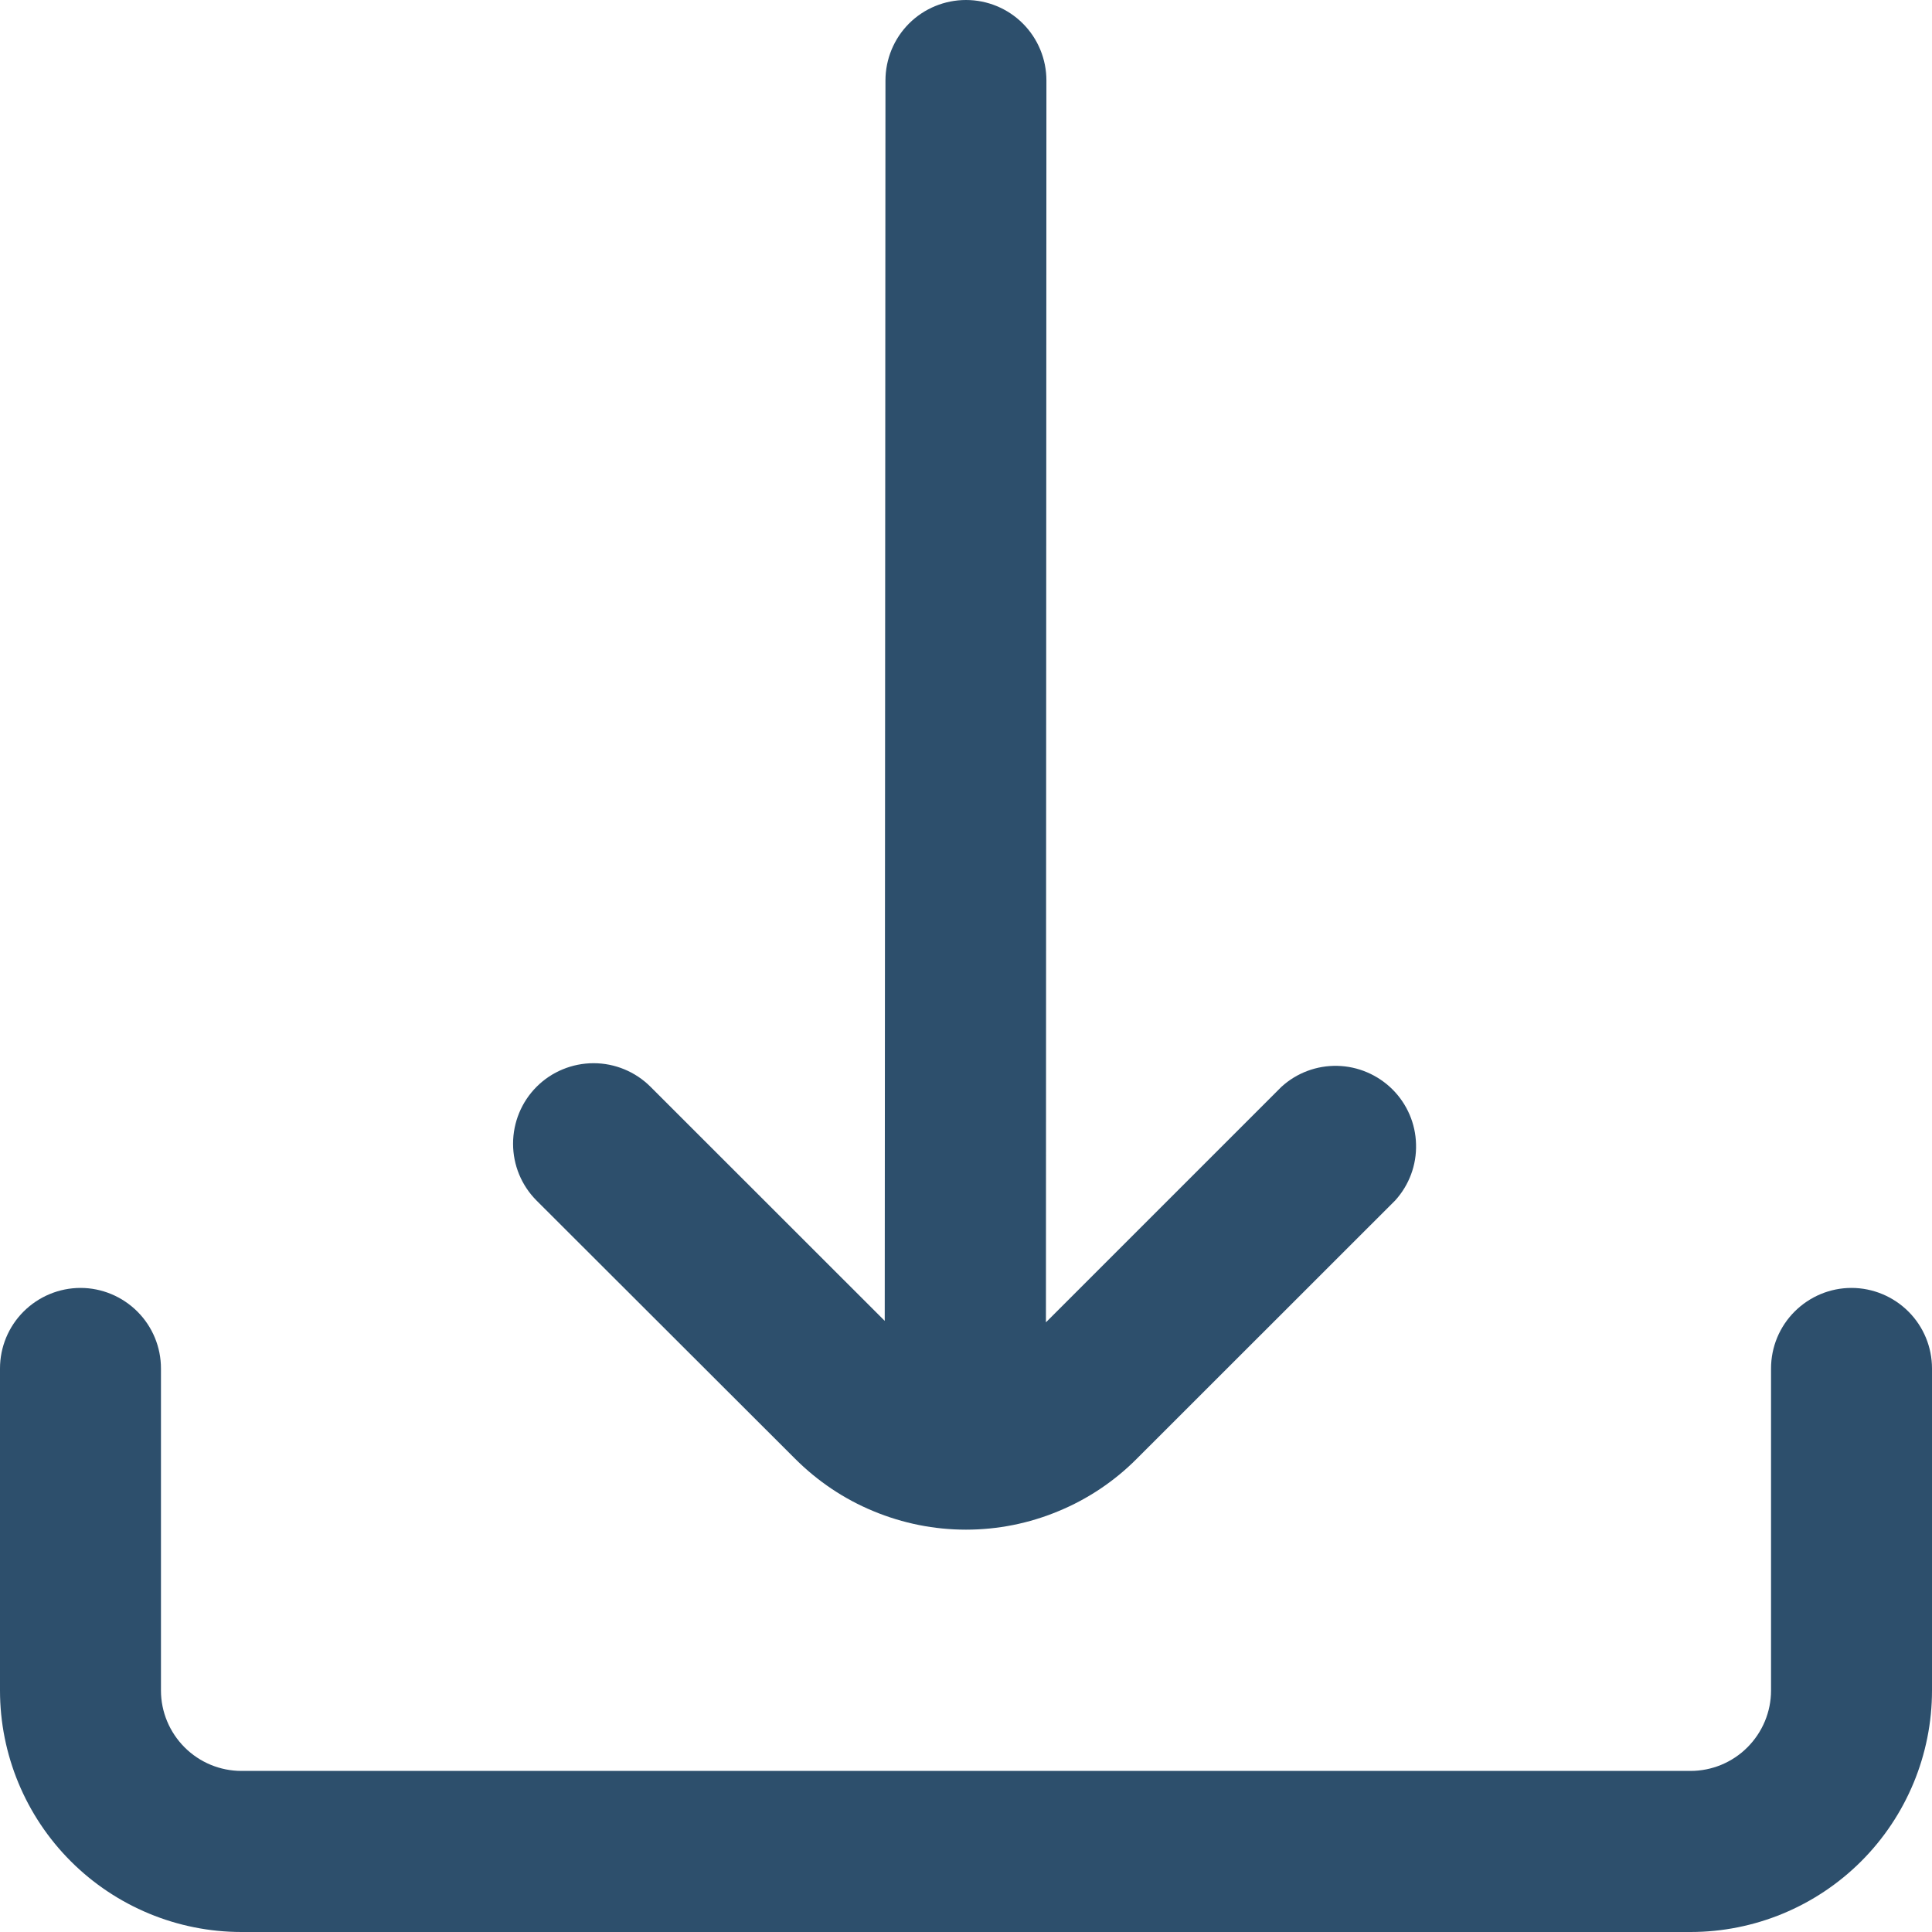 <svg width="16" height="16" viewBox="0 0 16 16" fill="none" xmlns="http://www.w3.org/2000/svg">
<g clip-path="url(#clip0_380_16555)">
<path d="M6.585 12.081C6.771 12.267 6.991 12.415 7.234 12.515C7.477 12.616 7.737 12.668 8 12.668C8.263 12.668 8.523 12.616 8.765 12.515C9.008 12.415 9.229 12.267 9.414 12.081L11.555 9.941C11.67 9.814 11.732 9.648 11.727 9.476C11.723 9.305 11.653 9.143 11.532 9.022C11.41 8.901 11.247 8.831 11.076 8.827C10.905 8.823 10.739 8.885 10.613 9L8.662 10.951L8.666 0.667C8.666 0.49 8.596 0.32 8.471 0.195C8.346 0.07 8.177 0 8 0V0C7.823 0 7.653 0.07 7.528 0.195C7.403 0.32 7.333 0.49 7.333 0.667L7.327 10.939L5.387 9C5.262 8.875 5.092 8.805 4.916 8.805C4.739 8.805 4.569 8.875 4.444 9C4.319 9.125 4.249 9.295 4.249 9.472C4.249 9.649 4.319 9.818 4.444 9.943L6.585 12.081Z" fill="#2D4F6C"/>
<path d="M15.333 10.666C15.156 10.666 14.987 10.737 14.862 10.862C14.737 10.987 14.667 11.156 14.667 11.333V14C14.667 14.177 14.596 14.346 14.471 14.471C14.346 14.596 14.177 14.666 14 14.666H2C1.823 14.666 1.654 14.596 1.529 14.471C1.404 14.346 1.333 14.177 1.333 14V11.333C1.333 11.156 1.263 10.987 1.138 10.862C1.013 10.737 0.843 10.666 0.667 10.666C0.49 10.666 0.32 10.737 0.195 10.862C0.07 10.987 0 11.156 0 11.333L0 14C0 14.53 0.211 15.039 0.586 15.414C0.961 15.789 1.47 16 2 16H14C14.53 16 15.039 15.789 15.414 15.414C15.789 15.039 16 14.53 16 14V11.333C16 11.156 15.93 10.987 15.805 10.862C15.68 10.737 15.51 10.666 15.333 10.666Z" fill="#2D4F6C"/>
</g>
<defs>
<clipPath id="clip0_380_16555">
<rect width="16" height="16" fill="white"/>
</clipPath>
</defs>
</svg>
